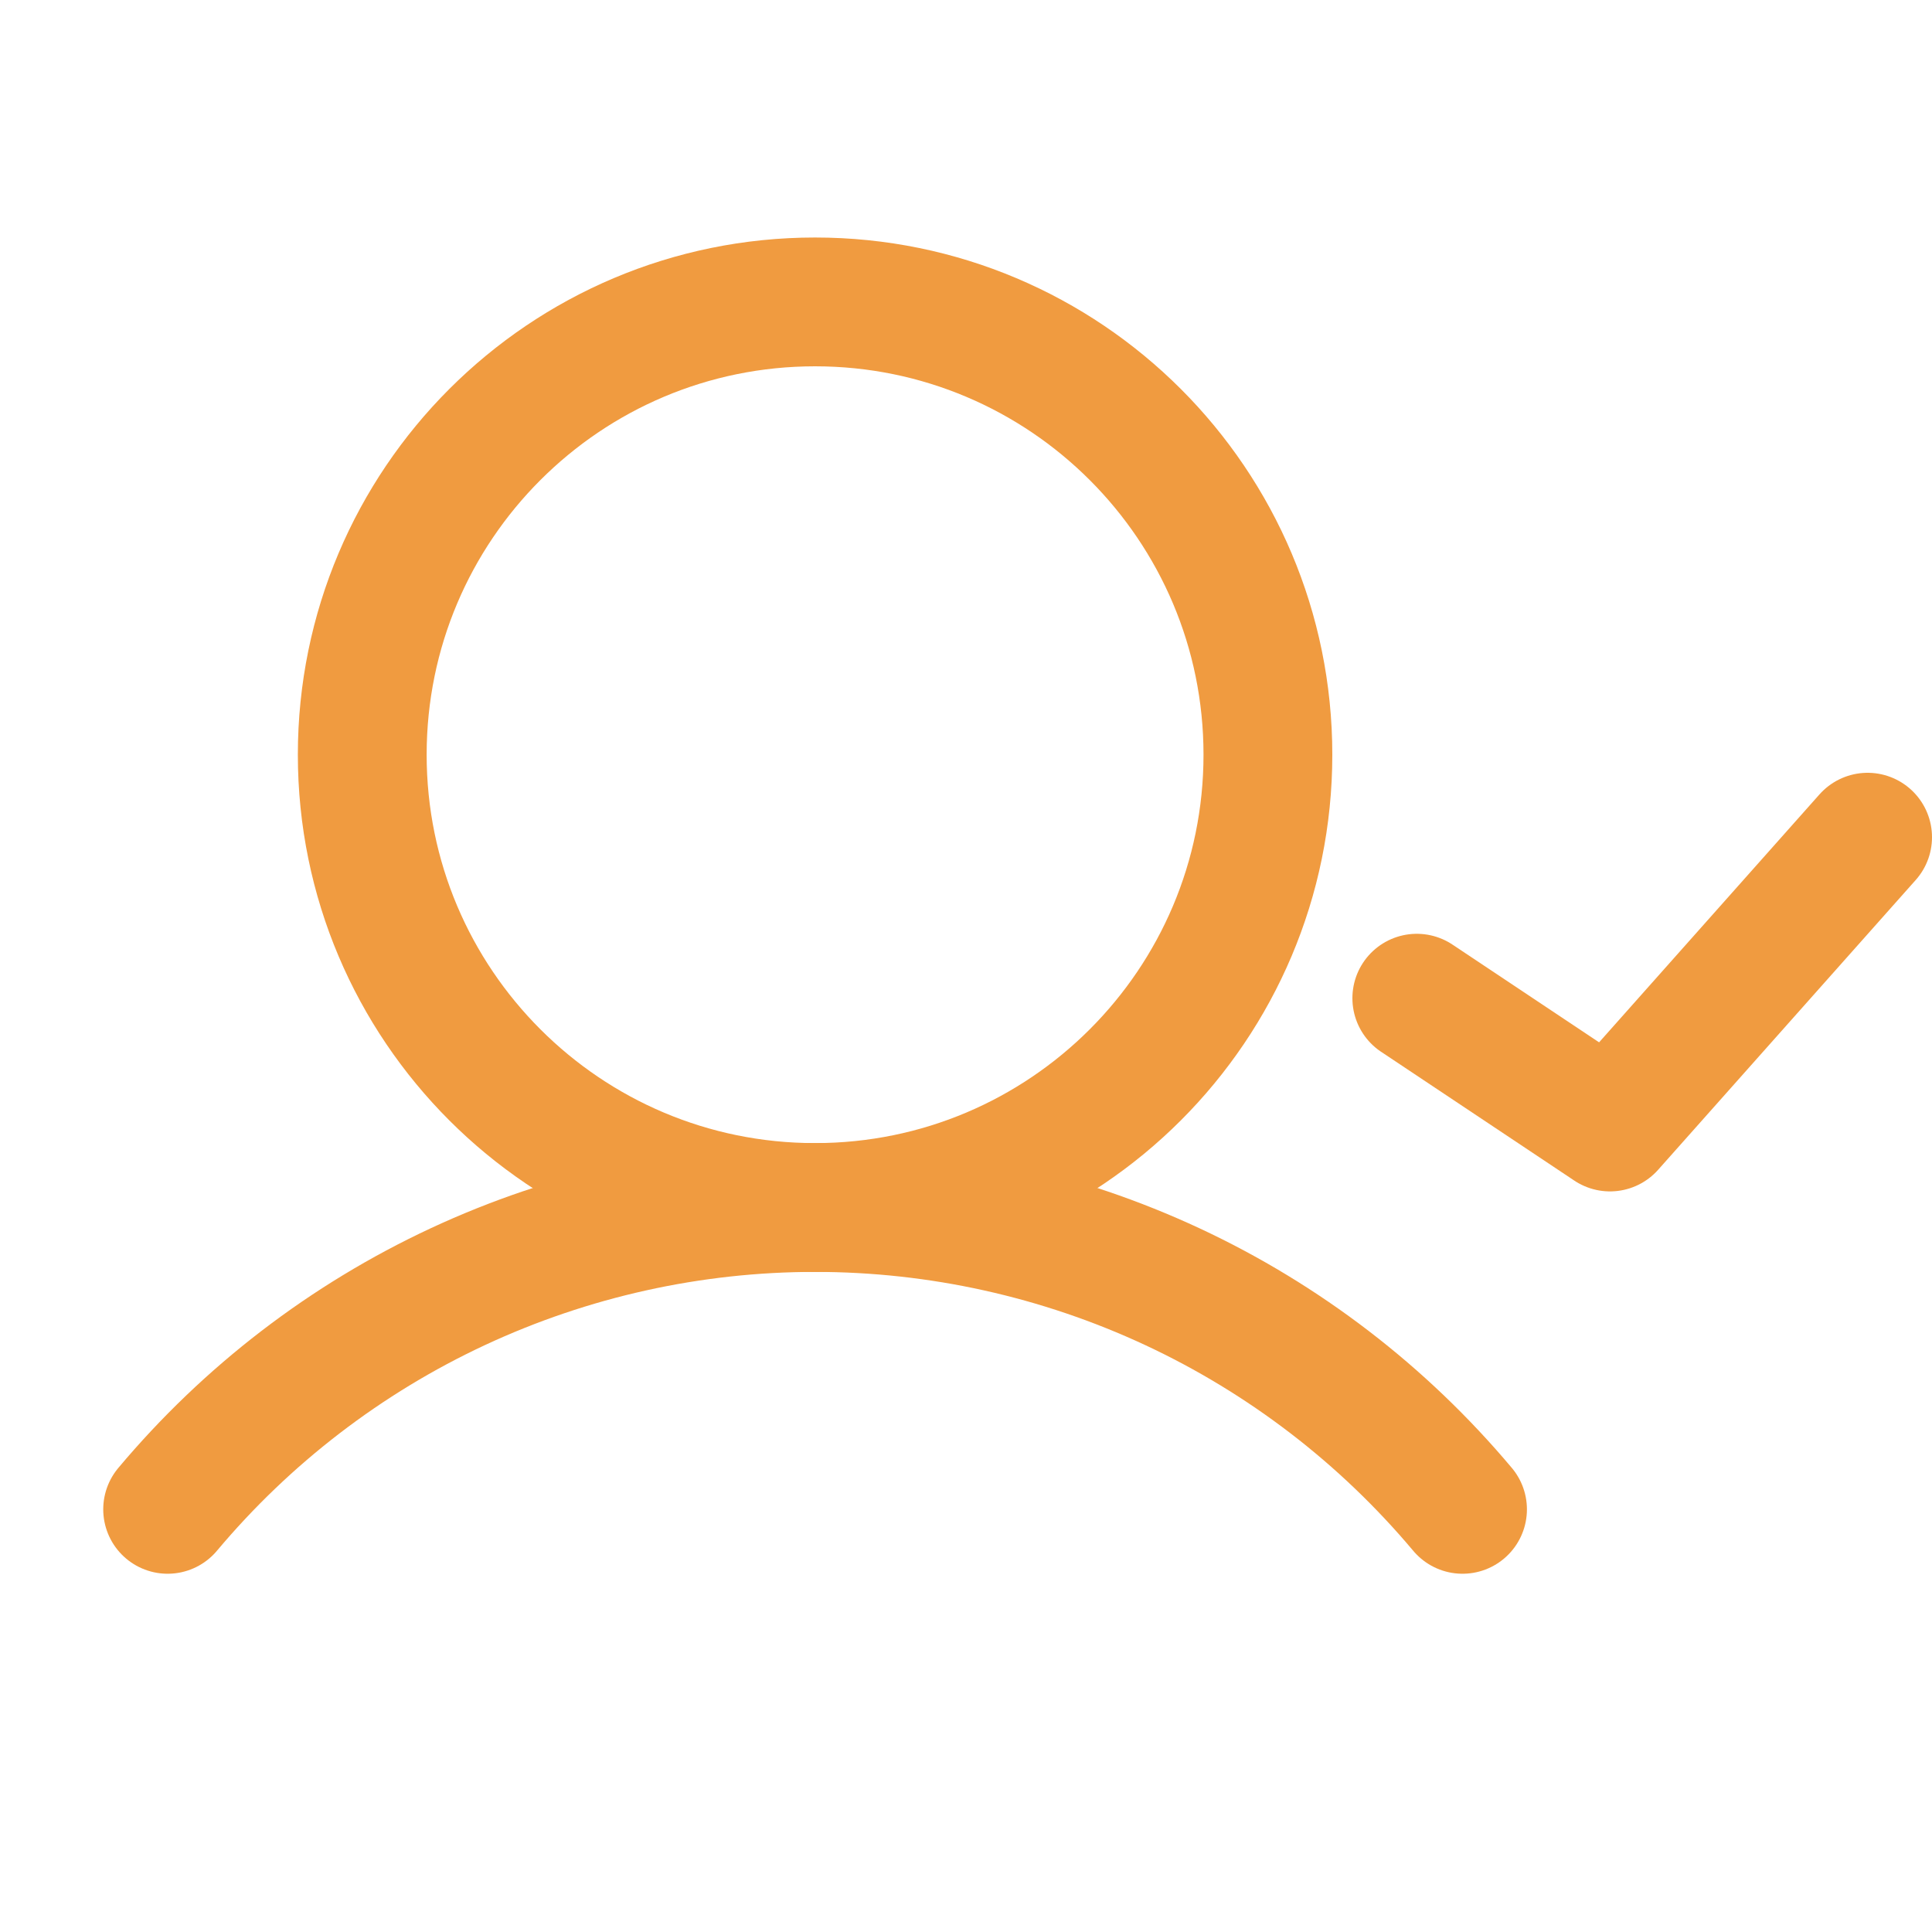 <svg width="30" height="30" viewBox="0 0 30 30" fill="none" xmlns="http://www.w3.org/2000/svg">
<path d="M29 13L25 17.5L22 15.5" stroke="#F09B40" stroke-width="2" stroke-linecap="round" stroke-linejoin="round"/>
<path d="M12.656 18.75C16.54 18.75 19.688 15.602 19.688 11.719C19.688 7.835 16.54 4.688 12.656 4.688C8.773 4.688 5.625 7.835 5.625 11.719C5.625 15.602 8.773 18.75 12.656 18.75Z" stroke="#F09B40" stroke-width="2" stroke-miterlimit="10"/>
<path d="M2.603 23.437C3.835 21.969 5.373 20.789 7.11 19.979C8.847 19.17 10.74 18.75 12.656 18.75C14.573 18.75 16.466 19.17 18.203 19.979C19.94 20.789 21.478 21.97 22.71 23.437" stroke="#F09B40" stroke-width="2" stroke-linecap="round" stroke-linejoin="round"/>
</svg>
